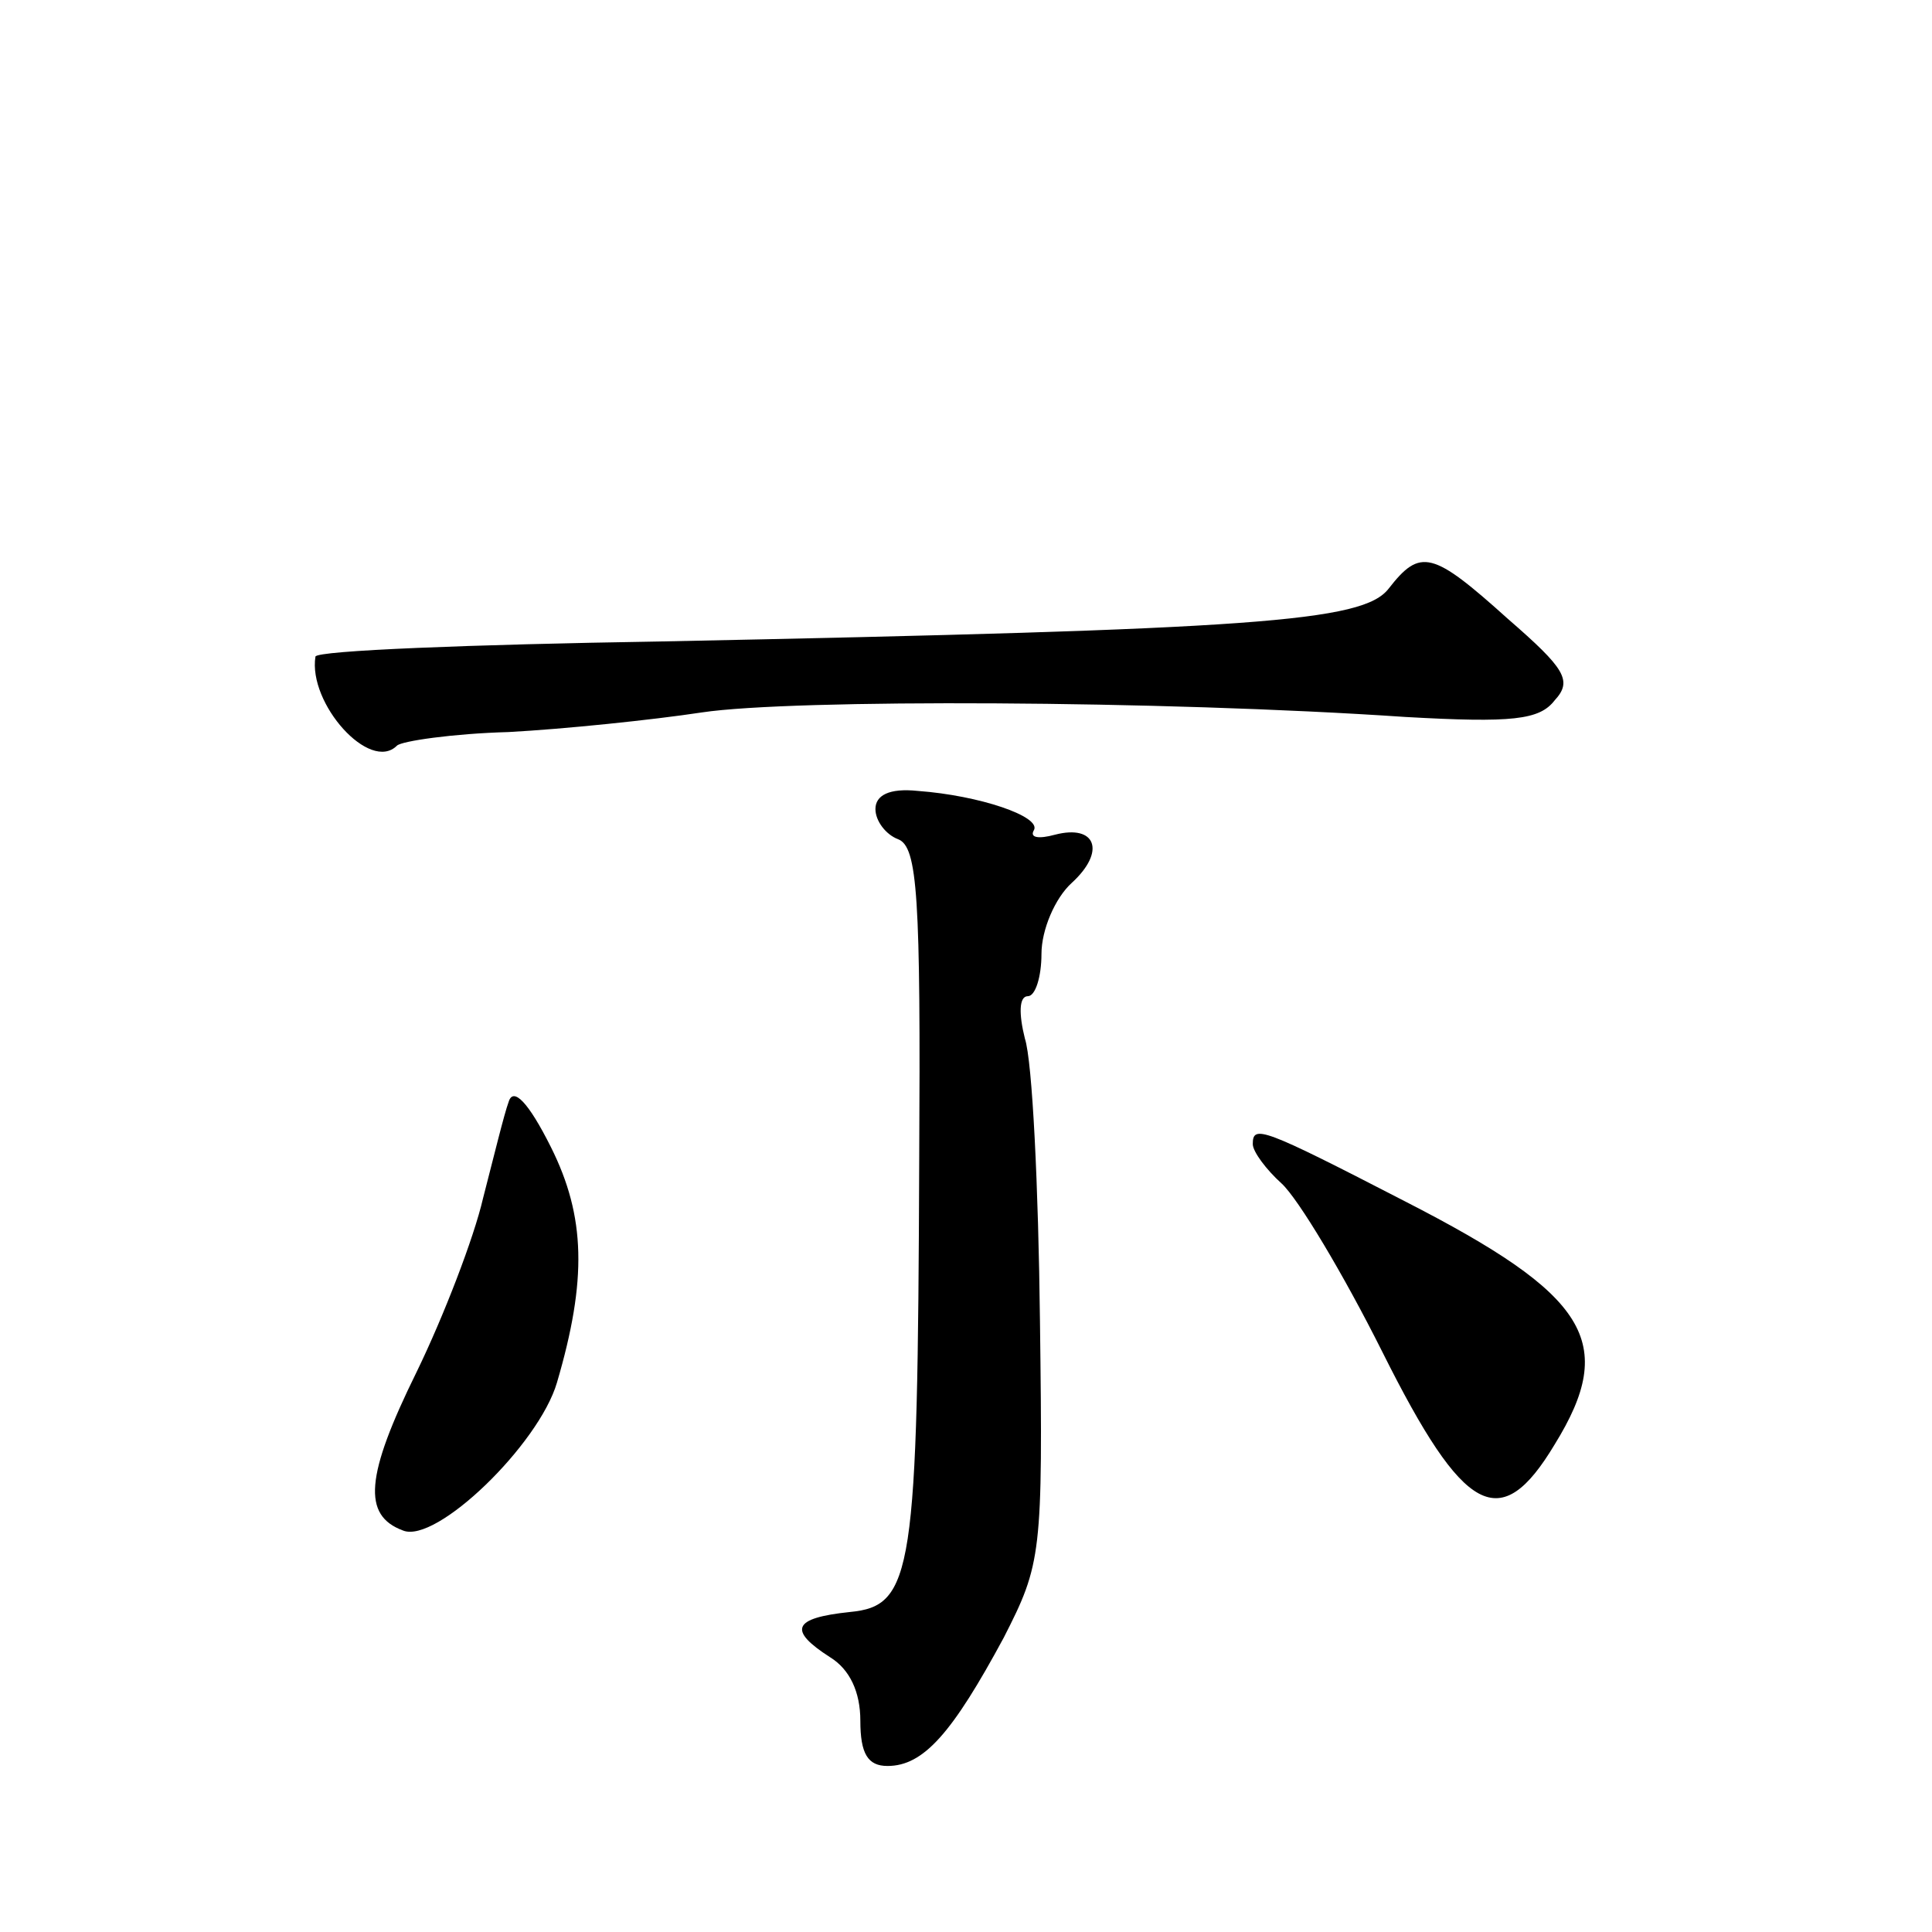 <?xml version="1.0" standalone="no"?>
<!DOCTYPE svg PUBLIC "-//W3C//DTD SVG 20010904//EN"
 "http://www.w3.org/TR/2001/REC-SVG-20010904/DTD/svg10.dtd">
<svg version="1.0" xmlns="http://www.w3.org/2000/svg"
 width="128pt" height="128pt" viewBox="0 0 128 128"
 preserveAspectRatio="xMidYMid meet">
<g transform="translate(0,128) scale(0.1,-0.1)"
fill="#0" stroke="none">
<path d="M920 890 c-17 -22 -88 -27 -483 -35 -125 -2 -227 -6 -228 -10 -5 -31 36
-77 54 -59 3 3 37 8 74 9 37 2 95 8 128 13 60 9 304 8 466 -3 71 -4 89 -2 99 11
12 13 7 21 -31 54 -50 45 -58 47 -79 20z M580 744 c0 -8 7 -17 15 -20 13 -5 15
-38 14 -213 -1 -273 -4 -295 -46 -299 -38 -4 -41 -12 -13 -30 13 -8 20 -23 20 -42
0 -22 5 -30 18 -30 24 0 43 22 77 85 25 49 26 55 24 210 -1 88 -5 172 -10 187 -4
16 -4 28 2 28 5 0 9 13 9 28 0 16 9 37 20 47 23 21 16 39 -11 32 -11 -3 -17 -2
-14 3 5 9 -36 23 -77 26 -19 2 -28 -3 -28 -12z M337 550 c-3 -8 -10 -37 -17 -64
-6 -26 -26 -78 -44 -115 -34 -69 -36 -95 -9 -105 22 -9 90 57 102 98 20 68 19 110
-4 156 -15 30 -25 40 -28 30z M830 522 c0 -5 9 -17 19 -26 11 -10 41 -60 67 -112
54 -108 78 -121 114 -61 42 68 22 99 -99 161 -95 49 -101 51 -101 38z"/>
</g>
</svg>
